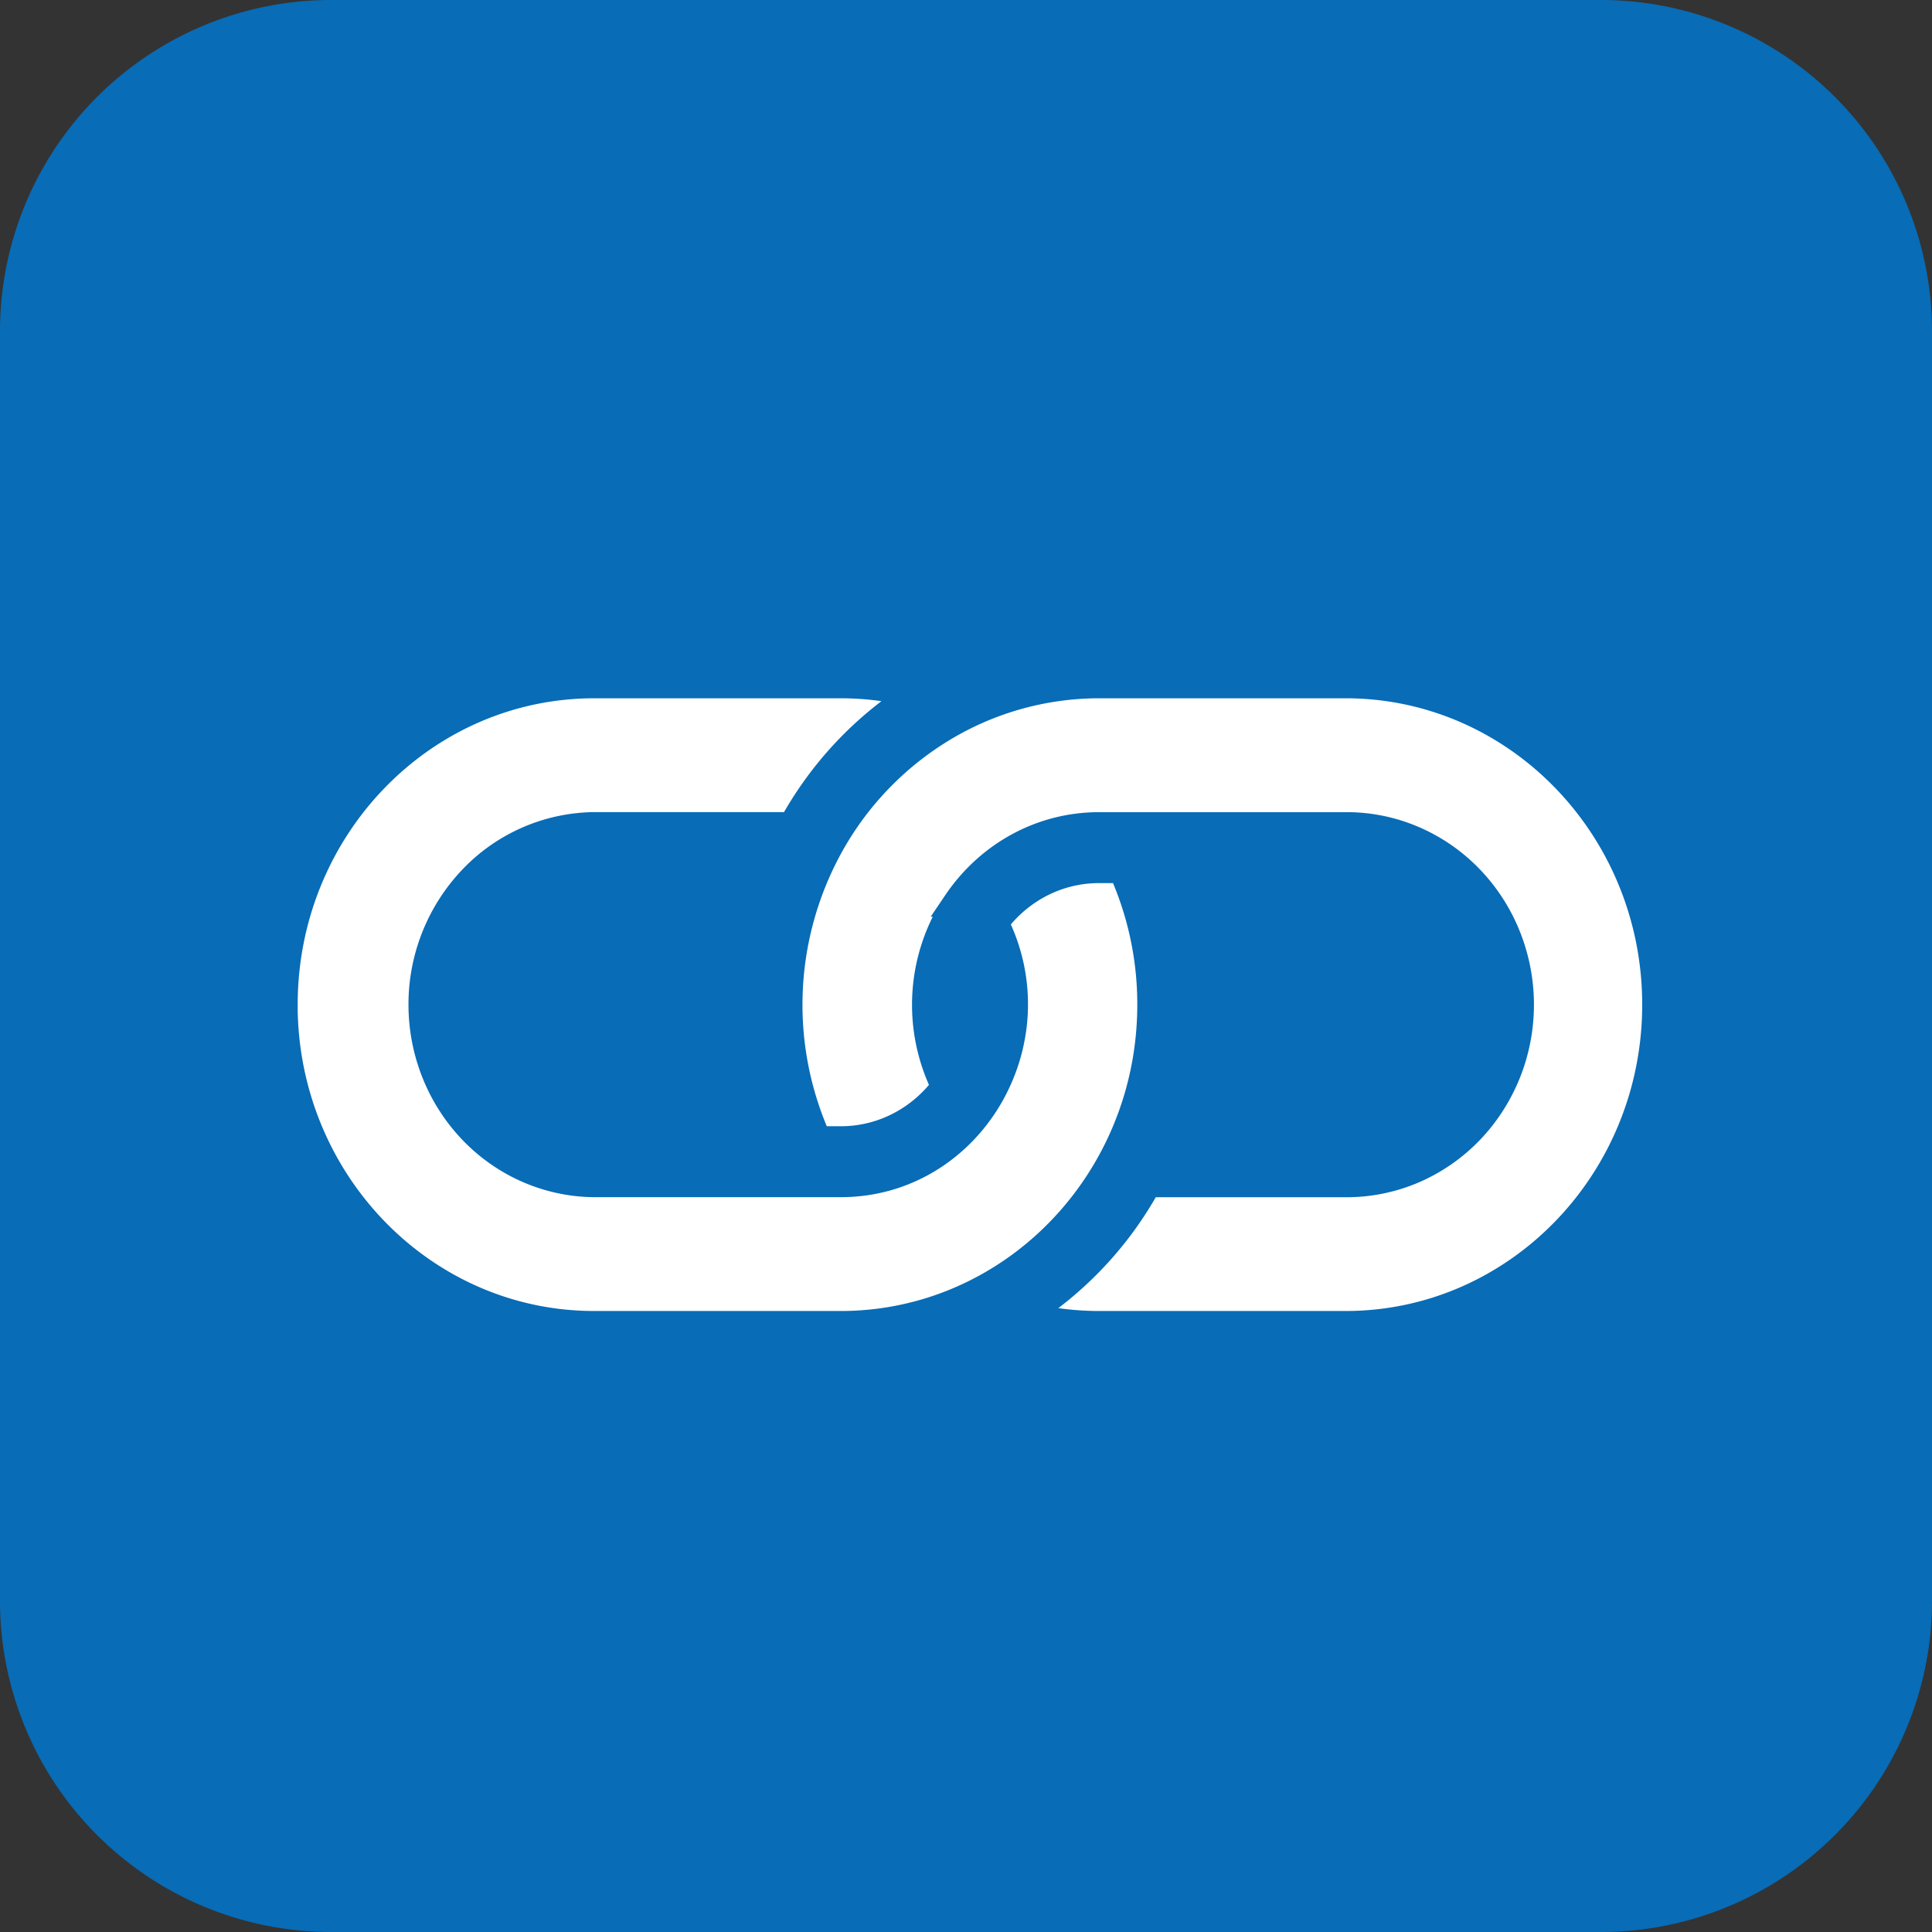 <svg width="35" height="35" viewBox="0 0 35 35" fill="none" xmlns="http://www.w3.org/2000/svg"><rect x="0" y="0" width="35" height="35" fill="#333333" stroke="none"/><path d="M29 0H6a6 6 0 0 0-6 6v23a6 6 0 0 0 6 6h23a6 6 0 0 0 6-6V6a6 6 0 0 0-6-6z" fill="#086CB7"/><path d="M20.792 21.439h3.582c.415.003.826-.079 1.21-.24.383-.161.732-.4 1.026-.7.294-.301.527-.66.687-1.053a3.326 3.326 0 0 0 0-2.49 3.246 3.246 0 0 0-.687-1.053 3.133 3.133 0 0 0-1.027-.7 3.057 3.057 0 0 0-1.209-.24h-4.461c-1.07 0-2.011.548-2.582 1.394a3.33 3.33 0 0 0-.21 3.33c-.221.3-.508.544-.836.712-.328.168-.69.255-1.056.254h-.415a5.968 5.968 0 0 1 .196-5.297 5.716 5.716 0 0 1 2.063-2.163 5.492 5.492 0 0 1 2.84-.793h4.462C27.48 12.4 30 14.997 30 18.2c0 3.204-2.519 5.8-5.625 5.8h-4.462c-.46 0-.919-.057-1.365-.172a6.526 6.526 0 0 0 2.244-2.39z" fill="#fff" stroke="#086CB7" stroke-width=".5"/><path d="M5.143 18.2c0-3.203 2.518-5.8 5.624-5.8h4.462c.46 0 .919.058 1.365.172a6.526 6.526 0 0 0-2.244 2.39h-3.582a3.094 3.094 0 0 0-2.205.957A3.29 3.29 0 0 0 7.65 18.2c0 .855.328 1.675.912 2.282.583.606 1.376.95 2.205.956h4.461c2.353 0 3.869-2.578 2.792-4.724.221-.3.508-.544.836-.712.328-.168.69-.254 1.056-.254h.415a5.93 5.93 0 0 1 .526 2.452c0 3.203-2.518 5.8-5.624 5.8h-4.463c-3.106 0-5.624-2.596-5.624-5.8z" fill="#fff" stroke="#086CB7" stroke-width=".5"/></svg>
